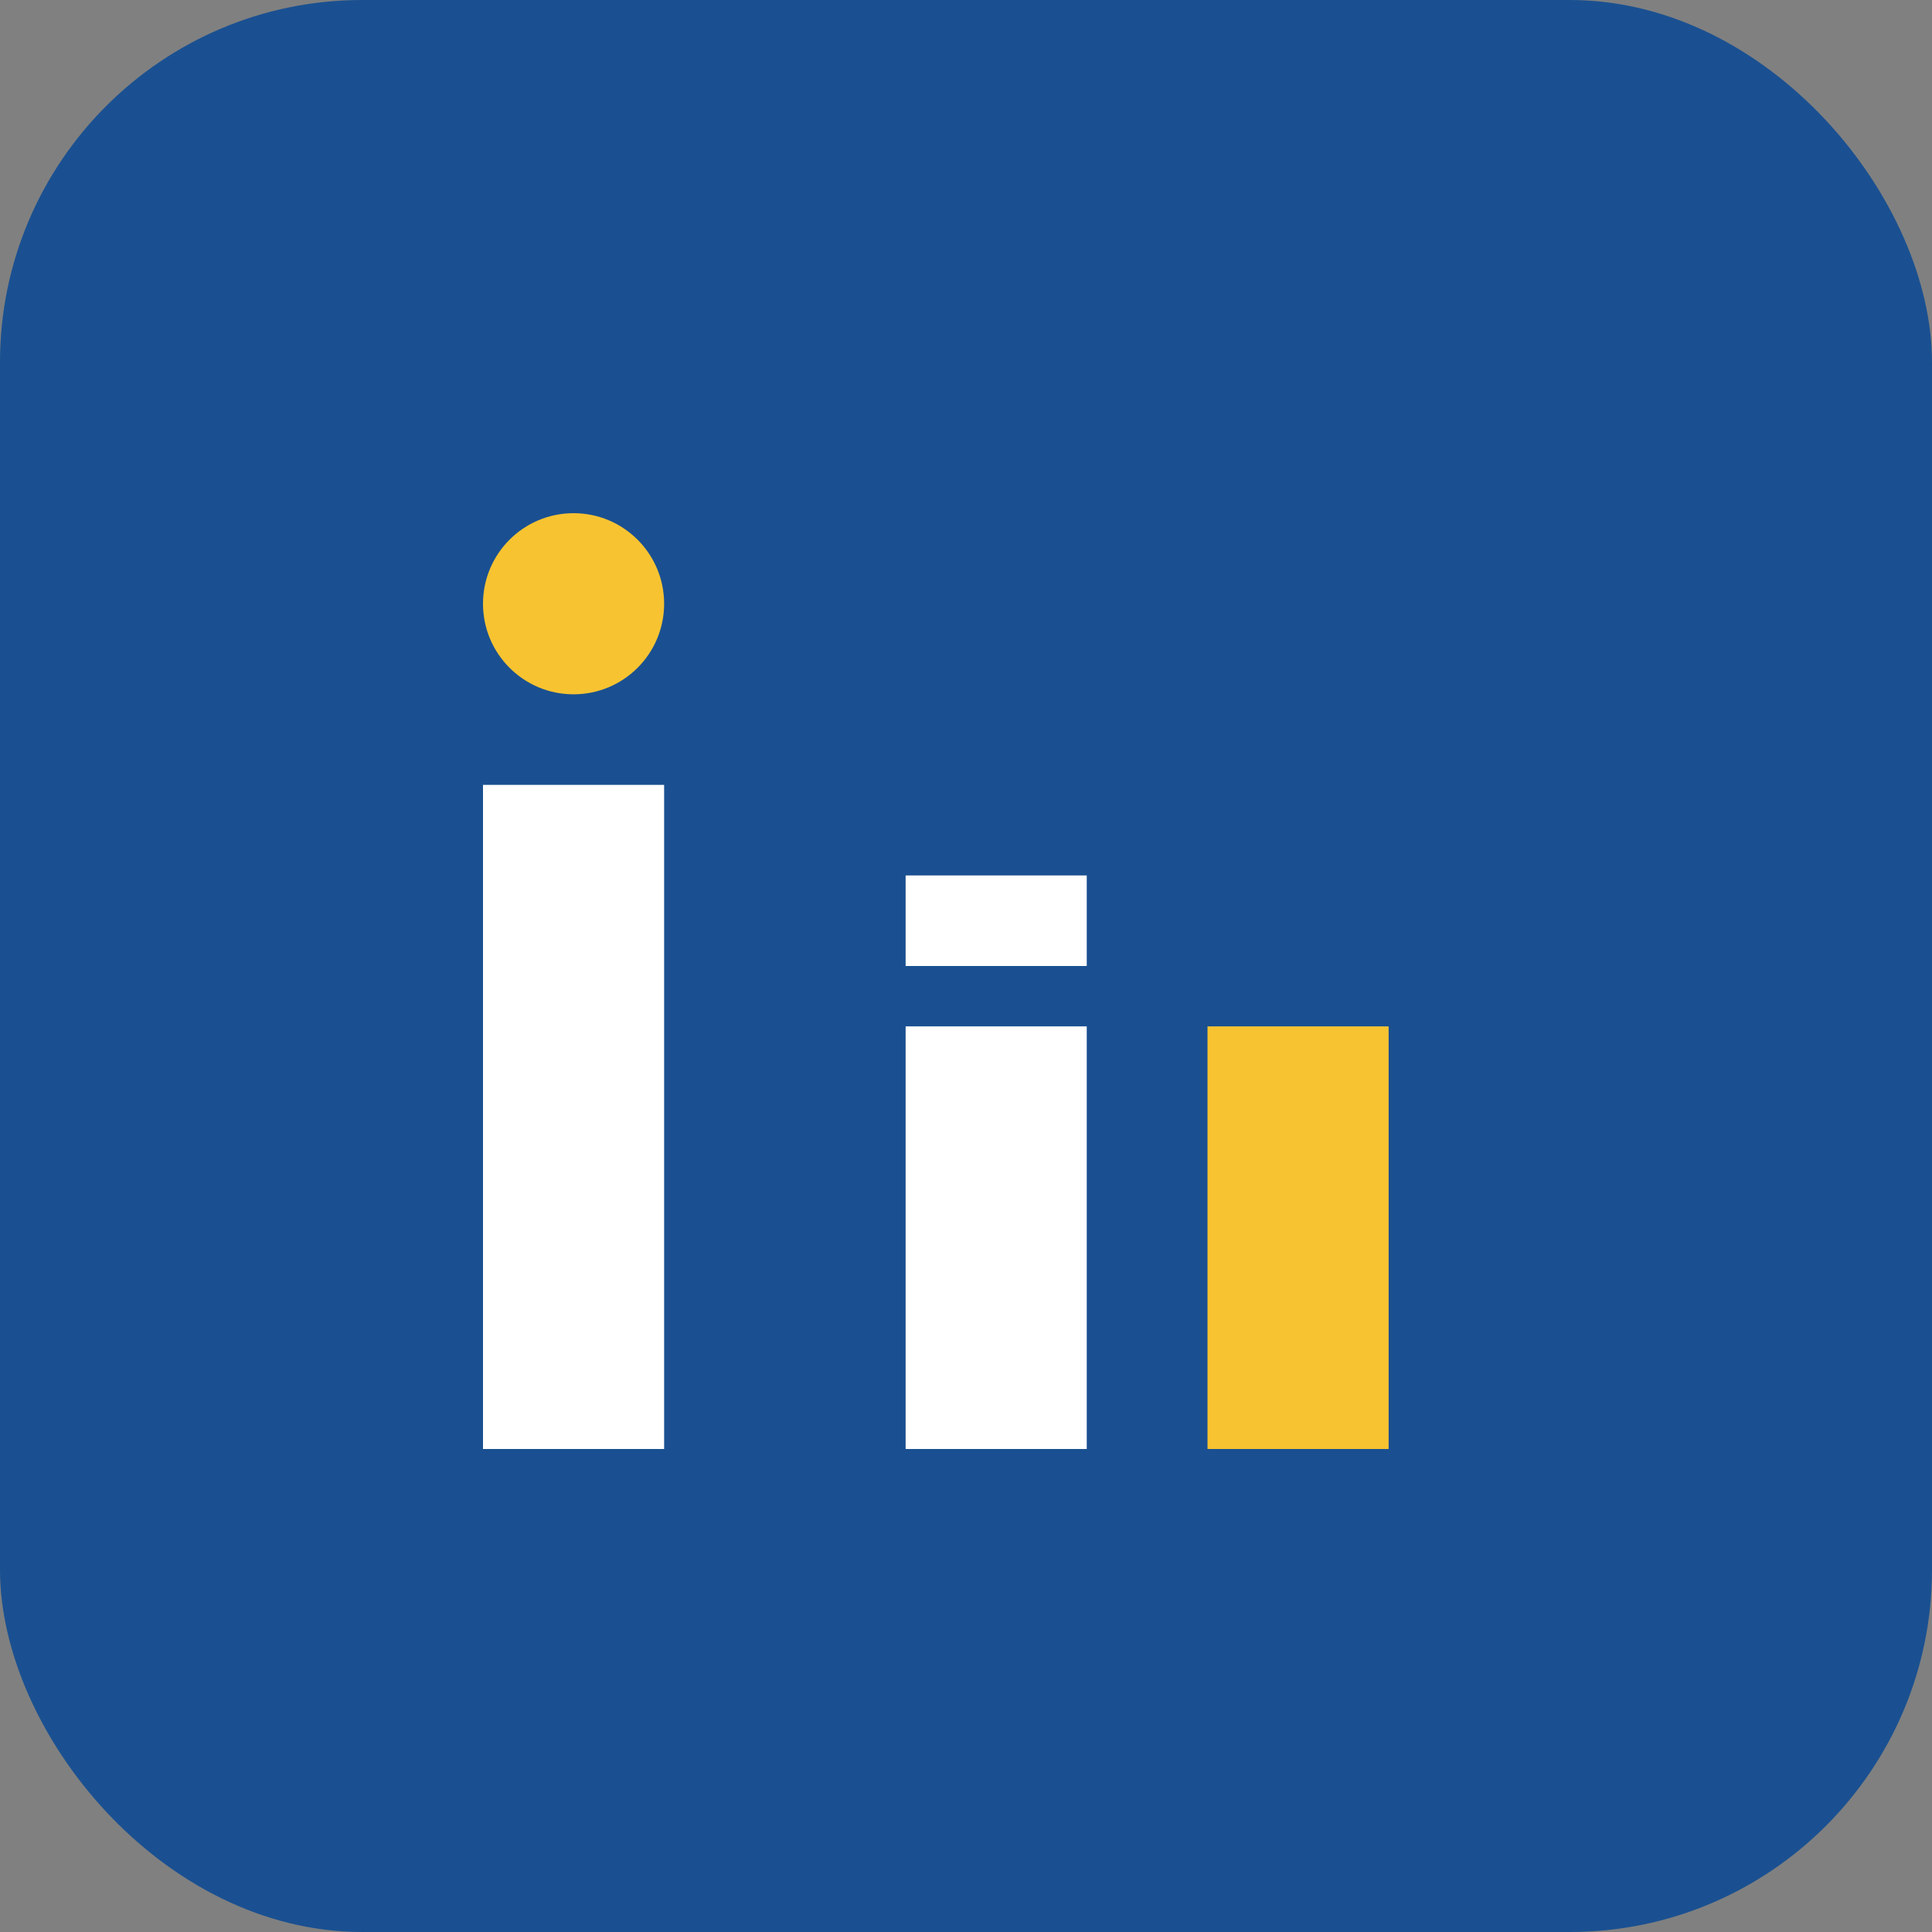 <?xml version="1.0" encoding="UTF-8"?>
<svg xmlns="http://www.w3.org/2000/svg" width="32" height="32" viewBox="0 0 32 32"><rect x="0" y="0" width="32" height="32" fill="#808080" stroke="none"/><rect fill="#1A5091" width="32" height="32" rx="6"/><rect fill="#FFF" x="8" y="13" width="3" height="11"/><circle cx="9.5" cy="10" r="1.5" fill="#F7C331"/><rect fill="#FFF" x="15" y="17" width="3" height="7"/><rect fill="#FFF" x="15" y="14.5" width="3" height="1.5"/><rect fill="#F7C331" x="20" y="17" width="3" height="7"/></svg>